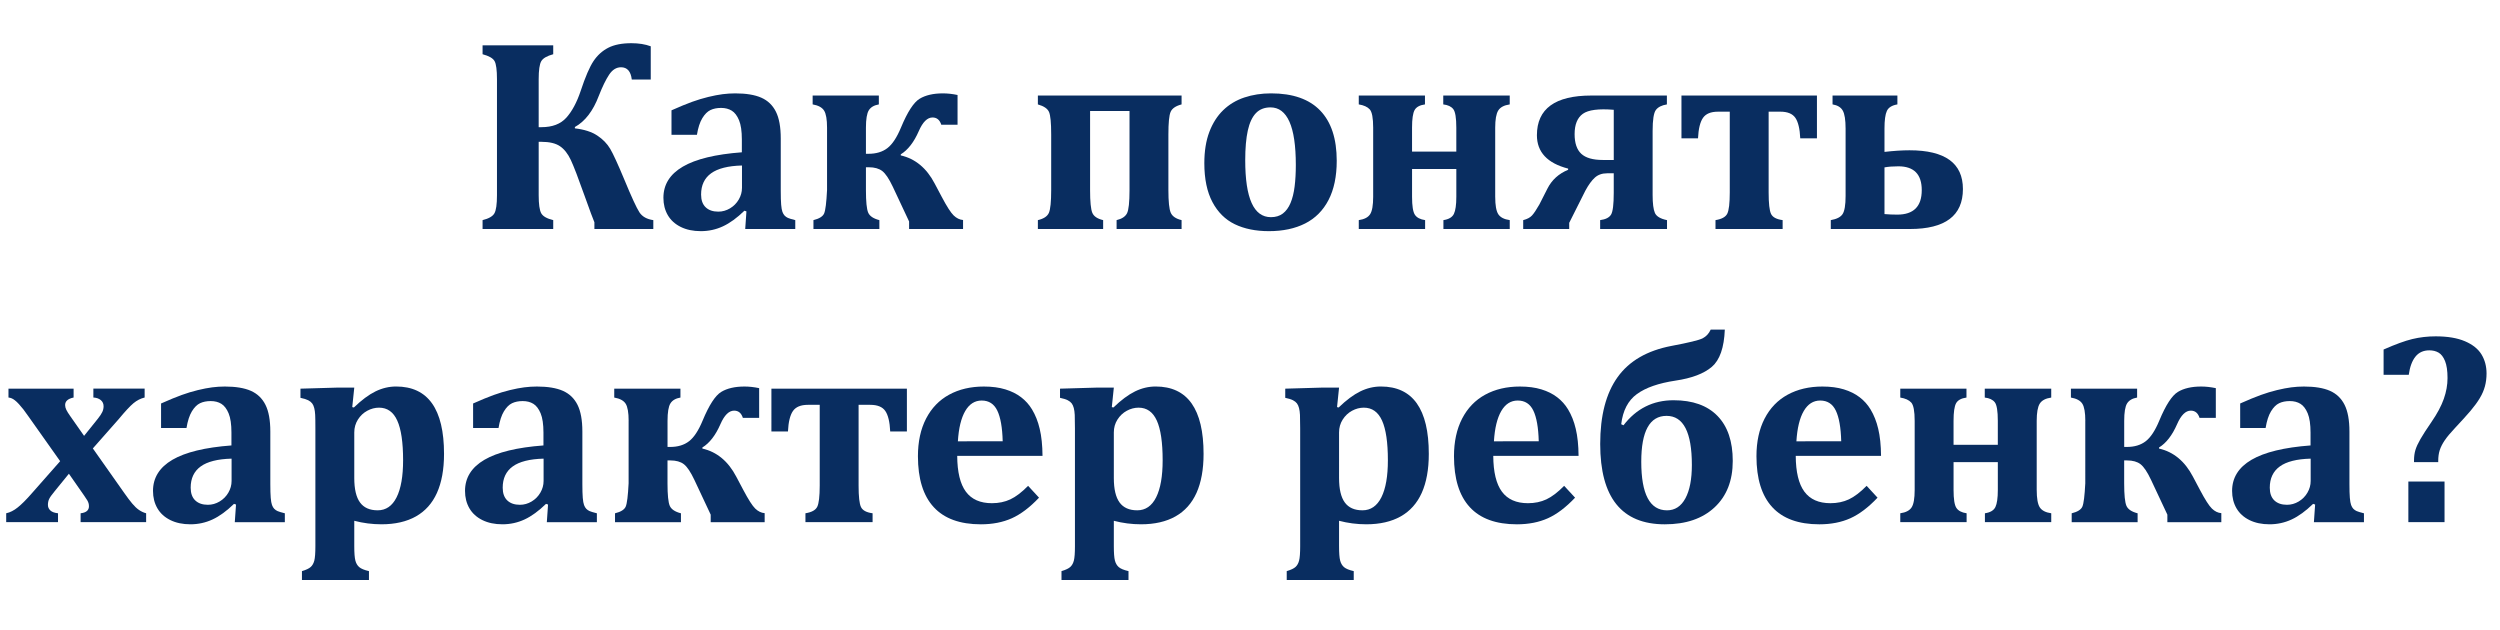 <?xml version="1.0" encoding="UTF-8"?> <!-- Generator: Adobe Illustrator 16.2.0, SVG Export Plug-In . SVG Version: 6.00 Build 0) --> <svg xmlns="http://www.w3.org/2000/svg" xmlns:xlink="http://www.w3.org/1999/xlink" id="Слой_1" x="0px" y="0px" width="174.667px" height="44px" viewBox="0 0 174.667 44" xml:space="preserve"> <g> <path fill="#092D60" d="M41.529,16v-0.47c-0.088-0.2-0.317-0.818-0.687-1.852c-0.433-1.222-0.752-2.054-0.959-2.496 s-0.461-0.765-0.762-0.968s-0.733-0.306-1.297-0.306h-0.188v3.732c0,0.62,0.059,1.039,0.174,1.255 c0.116,0.216,0.396,0.377,0.842,0.484V16h-4.936v-0.621c0.433-0.106,0.708-0.265,0.827-0.475s0.179-0.631,0.179-1.264V5.537 c0-0.646-0.057-1.068-0.169-1.269c-0.113-0.201-0.392-0.36-0.837-0.479V3.168h4.936v0.621c-0.438,0.119-0.718,0.282-0.837,0.489 c-0.119,0.207-0.179,0.626-0.179,1.26v3.347h0.197c0.759,0,1.337-0.221,1.735-0.663c0.397-0.441,0.731-1.063,1.001-1.866 c0.325-0.984,0.625-1.68,0.897-2.087c0.272-0.408,0.616-0.718,1.029-0.931c0.414-0.213,0.953-0.32,1.617-0.32 c0.514,0,0.965,0.072,1.354,0.216v2.322h-1.325C44.073,4.985,43.822,4.7,43.39,4.7c-0.326,0-0.604,0.172-0.832,0.517 c-0.229,0.345-0.469,0.837-0.72,1.476c-0.4,1.059-0.959,1.786-1.673,2.181v0.094c0.651,0.075,1.173,0.243,1.565,0.503 c0.392,0.26,0.692,0.569,0.902,0.926c0.21,0.357,0.534,1.063,0.973,2.115c0.521,1.26,0.879,2.037,1.076,2.332 s0.519,0.473,0.964,0.536V16H41.529z"></path> <path fill="#092D60" d="M52.151,14.769l-0.141-0.047c-0.515,0.501-1.014,0.865-1.5,1.09c-0.485,0.226-1.001,0.338-1.546,0.338 c-0.539,0-1.008-0.099-1.405-0.296c-0.398-0.198-0.699-0.472-0.903-0.823c-0.203-0.351-0.305-0.755-0.305-1.213 c0-0.921,0.452-1.646,1.358-2.176c0.905-0.529,2.279-0.863,4.122-1.001V9.749c0-0.583-0.066-1.033-0.197-1.349 c-0.132-0.316-0.301-0.539-0.508-0.667S50.671,7.54,50.383,7.54s-0.537,0.05-0.747,0.15c-0.21,0.1-0.399,0.29-0.568,0.568 c-0.17,0.279-0.295,0.666-0.376,1.161h-1.777V7.708c0.577-0.257,1.056-0.454,1.438-0.592c0.382-0.138,0.76-0.252,1.133-0.343 c0.373-0.09,0.706-0.155,1.001-0.192s0.589-0.057,0.884-0.057c0.758,0,1.364,0.101,1.819,0.301c0.454,0.201,0.794,0.527,1.02,0.978 s0.339,1.075,0.339,1.871v3.666c0,0.414,0.009,0.733,0.028,0.959c0.019,0.226,0.048,0.394,0.089,0.503 c0.041,0.11,0.093,0.198,0.155,0.263c0.063,0.066,0.14,0.119,0.23,0.16c0.091,0.041,0.262,0.092,0.512,0.155V16h-3.497 L52.151,14.769z M51.84,11.563c-0.971,0.025-1.69,0.207-2.157,0.545s-0.7,0.834-0.7,1.485c0,0.389,0.106,0.685,0.319,0.889 s0.508,0.305,0.884,0.305c0.288,0,0.561-0.077,0.818-0.23c0.257-0.154,0.46-0.359,0.61-0.616s0.226-0.53,0.226-0.818V11.563z"></path> <path fill="#092D60" d="M57.783,8.921c0-0.577-0.069-0.975-0.207-1.194c-0.138-0.22-0.404-0.364-0.799-0.433V6.674h4.625v0.621 c-0.332,0.057-0.565,0.193-0.7,0.409C60.567,7.92,60.5,8.326,60.5,8.921v1.824h0.179c0.539,0,0.98-0.133,1.325-0.4 c0.345-0.266,0.661-0.747,0.949-1.443c0.451-1.084,0.884-1.751,1.298-2.002c0.413-0.25,0.955-0.376,1.626-0.376 c0.326,0,0.668,0.038,1.024,0.113v2.078h-1.137c-0.107-0.338-0.311-0.507-0.611-0.507c-0.363,0-0.684,0.316-0.959,0.949 c-0.339,0.777-0.759,1.319-1.26,1.626v0.075c1.016,0.232,1.805,0.887,2.369,1.965l0.488,0.921c0.357,0.677,0.637,1.113,0.837,1.307 c0.2,0.194,0.42,0.301,0.658,0.32V16h-3.77v-0.526l-1.138-2.425c-0.264-0.558-0.509-0.924-0.738-1.1 c-0.229-0.175-0.54-0.263-0.935-0.263H60.5v1.598c0,0.809,0.053,1.333,0.159,1.575s0.367,0.415,0.78,0.521V16h-4.606v-0.621 c0.408-0.1,0.657-0.257,0.748-0.47c0.091-0.213,0.158-0.755,0.202-1.626V8.921z"></path> <path fill="#092D60" d="M81.632,13.283c0,0.802,0.055,1.329,0.164,1.579c0.109,0.251,0.362,0.423,0.757,0.517V16h-4.54v-0.621 c0.369-0.087,0.612-0.248,0.729-0.479c0.115-0.231,0.174-0.771,0.174-1.617V7.755h-2.755v5.528c0,0.809,0.052,1.336,0.155,1.584 s0.355,0.418,0.757,0.512V16h-4.56v-0.621c0.407-0.094,0.664-0.265,0.771-0.512c0.106-0.248,0.159-0.775,0.159-1.584V9.391 c0-0.808-0.05-1.33-0.15-1.565c-0.101-0.235-0.36-0.412-0.78-0.531V6.674h10.04v0.621c-0.407,0.106-0.662,0.281-0.766,0.522 s-0.155,0.766-0.155,1.574V13.283z"></path> <path fill="#092D60" d="M88.655,16.15c-0.922,0-1.716-0.161-2.384-0.484c-0.667-0.323-1.188-0.84-1.564-1.551 s-0.564-1.615-0.564-2.712c0-0.839,0.116-1.566,0.348-2.181c0.232-0.614,0.555-1.122,0.969-1.523 c0.413-0.401,0.907-0.697,1.48-0.889c0.573-0.191,1.195-0.287,1.866-0.287c1.517,0,2.66,0.4,3.431,1.199 c0.771,0.799,1.156,1.969,1.156,3.511c0,1.09-0.191,2.004-0.573,2.74s-0.928,1.283-1.636,1.641 C90.475,15.972,89.632,16.15,88.655,16.15z M87,11.196c0,1.329,0.149,2.324,0.447,2.985c0.297,0.661,0.747,0.992,1.349,0.992 c0.332,0,0.609-0.085,0.832-0.254c0.223-0.169,0.401-0.414,0.536-0.733c0.135-0.319,0.23-0.703,0.286-1.151 c0.057-0.448,0.085-0.951,0.085-1.509c0-1.348-0.149-2.355-0.446-3.022c-0.298-0.667-0.738-1.001-1.321-1.001 c-0.426,0-0.768,0.135-1.024,0.404c-0.257,0.27-0.445,0.674-0.564,1.213S87,10.35,87,11.196z"></path> <path fill="#092D60" d="M104.466,13.753c0,0.583,0.07,0.985,0.211,1.208c0.142,0.222,0.409,0.362,0.804,0.418V16h-4.634v-0.621 c0.376-0.056,0.62-0.202,0.733-0.437c0.112-0.235,0.169-0.631,0.169-1.189v-1.946h-3.093v1.946c0,0.633,0.065,1.05,0.197,1.25 c0.132,0.201,0.369,0.326,0.715,0.376V16h-4.635v-0.621c0.389-0.056,0.653-0.194,0.794-0.414c0.142-0.219,0.212-0.624,0.212-1.212 V8.921c0-0.677-0.08-1.103-0.24-1.279c-0.159-0.175-0.415-0.291-0.766-0.348V6.674h4.625v0.621 c-0.363,0.05-0.605,0.182-0.724,0.395c-0.119,0.213-0.179,0.624-0.179,1.231v1.673h3.093V8.921c0-0.683-0.07-1.116-0.212-1.297 c-0.141-0.182-0.374-0.292-0.7-0.329V6.674h4.644v0.621c-0.395,0.057-0.662,0.199-0.804,0.428 c-0.141,0.229-0.211,0.628-0.211,1.199V13.753z"></path> <path fill="#092D60" d="M112.278,12.108c-0.345,0-0.628,0.101-0.851,0.301c-0.223,0.201-0.443,0.505-0.663,0.912l-1.128,2.247V16 h-3.215v-0.621c0.275-0.069,0.48-0.177,0.615-0.324c0.135-0.147,0.306-0.402,0.513-0.766l0.564-1.109 c0.307-0.608,0.789-1.046,1.447-1.316v-0.084c-1.454-0.376-2.181-1.153-2.181-2.332c0-1.849,1.269-2.773,3.807-2.773h5.274v0.621 c-0.363,0.057-0.62,0.187-0.771,0.39c-0.15,0.204-0.226,0.691-0.226,1.462v4.475c0,0.596,0.054,1.014,0.16,1.255 c0.106,0.242,0.389,0.409,0.846,0.503V16h-4.672v-0.621c0.383-0.05,0.636-0.178,0.762-0.385c0.125-0.207,0.188-0.711,0.188-1.514 v-1.373H112.278z M112.748,11.177V7.671c-1.059-0.087-1.779,0.006-2.162,0.282c-0.382,0.276-0.573,0.749-0.573,1.419 c0,0.626,0.155,1.084,0.466,1.373c0.31,0.288,0.813,0.432,1.509,0.432H112.748z"></path> <path fill="#092D60" d="M117.477,6.674h9.467v2.99h-1.166c-0.031-0.671-0.146-1.148-0.344-1.434 c-0.197-0.285-0.546-0.428-1.048-0.428h-0.817v5.64c0,0.771,0.056,1.272,0.169,1.504c0.112,0.232,0.382,0.376,0.809,0.432V16 h-4.691v-0.621c0.433-0.069,0.707-0.219,0.823-0.451c0.115-0.232,0.174-0.727,0.174-1.485v-5.64h-0.827 c-0.496,0-0.844,0.144-1.044,0.432c-0.2,0.289-0.316,0.765-0.348,1.429h-1.156V6.674z"></path> <path fill="#092D60" d="M131.663,10.613c0.651-0.075,1.234-0.113,1.748-0.113c2.488,0,3.732,0.902,3.732,2.708 c0,1.861-1.235,2.792-3.704,2.792h-5.527v-0.621c0.407-0.069,0.682-0.208,0.822-0.418s0.212-0.631,0.212-1.265v-4.71 c0-0.607-0.066-1.027-0.198-1.259c-0.131-0.232-0.369-0.376-0.714-0.433V6.674h4.531v0.621c-0.376,0.063-0.621,0.213-0.733,0.451 c-0.113,0.238-0.169,0.652-0.169,1.241V10.613z M131.663,14.957c0.281,0.025,0.579,0.038,0.893,0.038 c1.141,0,1.711-0.57,1.711-1.711c0-1.109-0.545-1.664-1.636-1.664c-0.376,0-0.699,0.025-0.968,0.075V14.957z"></path> <path fill="#092D60" d="M6.487,31.33l2.2,3.121c0.207,0.295,0.39,0.538,0.55,0.729c0.16,0.191,0.316,0.34,0.47,0.446 c0.153,0.106,0.321,0.185,0.503,0.235v0.621H5.632v-0.621c0.388-0.043,0.583-0.207,0.583-0.489c0-0.075-0.009-0.146-0.028-0.211 c-0.019-0.066-0.047-0.132-0.085-0.197c-0.038-0.066-0.113-0.18-0.226-0.343l-1.062-1.523L3.827,34.31 c-0.213,0.257-0.346,0.445-0.399,0.564s-0.08,0.254-0.08,0.404s0.057,0.279,0.169,0.385s0.292,0.172,0.536,0.197v0.621H0.433 v-0.621c0.27-0.056,0.541-0.194,0.813-0.414c0.273-0.219,0.604-0.551,0.992-0.997l1.964-2.228l-2.209-3.121 c-0.138-0.201-0.257-0.365-0.357-0.494c-0.1-0.128-0.204-0.25-0.31-0.367c-0.106-0.116-0.202-0.207-0.287-0.272 c-0.084-0.066-0.163-0.113-0.235-0.141c-0.072-0.028-0.143-0.045-0.212-0.052v-0.621h4.55v0.621 c-0.395,0.082-0.592,0.257-0.592,0.526c0,0.107,0.028,0.218,0.084,0.334c0.057,0.116,0.147,0.262,0.272,0.437l0.968,1.382 l0.959-1.194c0.15-0.188,0.255-0.346,0.315-0.475s0.089-0.262,0.089-0.4c0-0.175-0.064-0.318-0.193-0.428 c-0.128-0.109-0.302-0.17-0.521-0.183v-0.621h3.582v0.621c-0.282,0.069-0.542,0.202-0.78,0.399 c-0.238,0.198-0.583,0.569-1.034,1.114L6.487,31.33z"></path> <path fill="#092D60" d="M16.49,35.25l-0.141-0.047c-0.514,0.501-1.014,0.865-1.5,1.09c-0.485,0.226-1.001,0.338-1.546,0.338 c-0.539,0-1.007-0.099-1.405-0.296c-0.398-0.198-0.699-0.472-0.902-0.823s-0.306-0.755-0.306-1.213 c0-0.921,0.453-1.646,1.358-2.176c0.906-0.529,2.28-0.863,4.122-1.001V30.23c0-0.583-0.065-1.033-0.197-1.349 c-0.131-0.316-0.301-0.539-0.507-0.667c-0.207-0.128-0.455-0.192-0.743-0.192c-0.289,0-0.538,0.05-0.748,0.15 c-0.21,0.1-0.399,0.29-0.569,0.568c-0.169,0.279-0.294,0.666-0.376,1.161h-1.777V28.19c0.577-0.257,1.056-0.454,1.438-0.592 c0.382-0.138,0.76-0.252,1.133-0.343c0.373-0.09,0.707-0.155,1.001-0.192c0.295-0.038,0.589-0.057,0.884-0.057 c0.758,0,1.365,0.101,1.819,0.301c0.454,0.201,0.794,0.527,1.02,0.978s0.339,1.075,0.339,1.871v3.666 c0,0.414,0.009,0.733,0.028,0.959c0.019,0.226,0.049,0.394,0.089,0.503c0.041,0.11,0.092,0.198,0.155,0.263 c0.063,0.066,0.139,0.119,0.23,0.16c0.09,0.041,0.261,0.092,0.512,0.155v0.621h-3.497L16.49,35.25z M16.18,32.044 c-0.972,0.025-1.691,0.207-2.158,0.545s-0.7,0.834-0.7,1.485c0,0.389,0.106,0.685,0.32,0.889c0.213,0.204,0.507,0.305,0.883,0.305 c0.288,0,0.561-0.077,0.818-0.23c0.257-0.154,0.461-0.359,0.611-0.616s0.226-0.53,0.226-0.818V32.044z"></path> <path fill="#092D60" d="M24.752,38.164c0,0.47,0.025,0.802,0.076,0.997c0.049,0.194,0.139,0.348,0.268,0.46 s0.355,0.207,0.682,0.282v0.621h-4.682v-0.621c0.295-0.088,0.5-0.185,0.615-0.292c0.117-0.106,0.199-0.255,0.25-0.446 c0.049-0.191,0.074-0.525,0.074-1.001v-8.226c0-0.445-0.004-0.761-0.014-0.949s-0.031-0.348-0.066-0.479 c-0.033-0.132-0.082-0.24-0.145-0.325c-0.063-0.084-0.156-0.158-0.277-0.221c-0.123-0.063-0.303-0.119-0.541-0.169v-0.64 l2.604-0.075h1.156l-0.141,1.363l0.113,0.028c0.539-0.521,1.041-0.895,1.508-1.124c0.467-0.229,0.949-0.343,1.443-0.343 c1.115,0,1.953,0.394,2.51,1.18c0.559,0.787,0.838,1.963,0.838,3.53c0,1.084-0.166,1.991-0.494,2.722 c-0.328,0.73-0.82,1.278-1.471,1.645c-0.652,0.367-1.455,0.55-2.406,0.55c-0.646,0-1.279-0.082-1.9-0.245V38.164z M24.752,33.398 c0,0.771,0.133,1.34,0.4,1.706c0.266,0.367,0.678,0.55,1.236,0.55c0.576,0,1.016-0.302,1.32-0.907s0.455-1.468,0.455-2.59 c0-1.247-0.135-2.172-0.408-2.773c-0.271-0.602-0.697-0.902-1.273-0.902c-0.281,0-0.557,0.072-0.822,0.216 c-0.268,0.144-0.484,0.349-0.654,0.616c-0.168,0.267-0.254,0.565-0.254,0.897V33.398z"></path> <path fill="#092D60" d="M38.29,35.25l-0.141-0.047c-0.515,0.501-1.014,0.865-1.5,1.09c-0.485,0.226-1.001,0.338-1.546,0.338 c-0.539,0-1.008-0.099-1.405-0.296c-0.398-0.198-0.699-0.472-0.903-0.823c-0.203-0.351-0.305-0.755-0.305-1.213 c0-0.921,0.452-1.646,1.358-2.176c0.905-0.529,2.279-0.863,4.122-1.001V30.23c0-0.583-0.066-1.033-0.197-1.349 c-0.132-0.316-0.301-0.539-0.508-0.667s-0.455-0.192-0.743-0.192s-0.537,0.05-0.747,0.15c-0.21,0.1-0.399,0.29-0.568,0.568 c-0.17,0.279-0.295,0.666-0.376,1.161h-1.777V28.19c0.577-0.257,1.056-0.454,1.438-0.592c0.382-0.138,0.76-0.252,1.133-0.343 c0.373-0.09,0.706-0.155,1.001-0.192s0.589-0.057,0.884-0.057c0.758,0,1.364,0.101,1.819,0.301c0.454,0.201,0.794,0.527,1.02,0.978 s0.339,1.075,0.339,1.871v3.666c0,0.414,0.009,0.733,0.028,0.959c0.019,0.226,0.048,0.394,0.089,0.503 c0.041,0.11,0.093,0.198,0.155,0.263c0.063,0.066,0.14,0.119,0.23,0.16c0.091,0.041,0.262,0.092,0.512,0.155v0.621h-3.497 L38.29,35.25z M37.979,32.044c-0.971,0.025-1.69,0.207-2.157,0.545s-0.7,0.834-0.7,1.485c0,0.389,0.106,0.685,0.319,0.889 s0.508,0.305,0.884,0.305c0.288,0,0.561-0.077,0.818-0.23c0.257-0.154,0.46-0.359,0.61-0.616s0.226-0.53,0.226-0.818V32.044z"></path> <path fill="#092D60" d="M43.921,29.403c0-0.577-0.069-0.975-0.207-1.194c-0.138-0.22-0.404-0.364-0.799-0.433v-0.621h4.625v0.621 c-0.332,0.057-0.565,0.193-0.7,0.409c-0.135,0.216-0.202,0.622-0.202,1.218v1.824h0.179c0.539,0,0.98-0.133,1.325-0.4 c0.345-0.266,0.661-0.747,0.949-1.443c0.451-1.084,0.884-1.751,1.298-2.002c0.413-0.25,0.955-0.376,1.626-0.376 c0.326,0,0.668,0.038,1.024,0.113v2.078h-1.137c-0.107-0.338-0.311-0.507-0.611-0.507c-0.363,0-0.684,0.316-0.959,0.949 c-0.339,0.777-0.759,1.319-1.26,1.626v0.075c1.016,0.232,1.805,0.887,2.369,1.965l0.488,0.921c0.357,0.677,0.637,1.113,0.837,1.307 c0.2,0.194,0.42,0.301,0.658,0.32v0.63h-3.77v-0.526l-1.138-2.425c-0.264-0.558-0.509-0.924-0.738-1.1 c-0.229-0.175-0.54-0.263-0.935-0.263h-0.207v1.598c0,0.809,0.053,1.333,0.159,1.575s0.367,0.415,0.78,0.521v0.621h-4.606v-0.621 c0.408-0.1,0.657-0.257,0.748-0.47c0.091-0.213,0.158-0.755,0.202-1.626V29.403z"></path> <path fill="#092D60" d="M53.895,27.156h9.467v2.99h-1.166c-0.031-0.671-0.146-1.148-0.344-1.434 c-0.197-0.285-0.546-0.428-1.048-0.428h-0.817v5.64c0,0.771,0.056,1.272,0.169,1.504c0.112,0.232,0.382,0.376,0.809,0.432v0.621 h-4.691v-0.621c0.433-0.069,0.707-0.219,0.823-0.451c0.115-0.232,0.174-0.727,0.174-1.485v-5.64h-0.827 c-0.496,0-0.844,0.144-1.044,0.432c-0.2,0.289-0.316,0.765-0.348,1.429h-1.156V27.156z"></path> <path fill="#092D60" d="M72.593,34.771c-0.64,0.677-1.272,1.156-1.899,1.438c-0.627,0.282-1.348,0.423-2.162,0.423 c-1.46,0-2.559-0.399-3.295-1.199c-0.736-0.799-1.104-1.985-1.104-3.558c0-1.015,0.189-1.891,0.568-2.627 c0.38-0.736,0.917-1.294,1.612-1.673c0.696-0.379,1.505-0.569,2.426-0.569c0.57,0,1.07,0.066,1.499,0.198 c0.43,0.131,0.798,0.315,1.104,0.55c0.308,0.235,0.562,0.519,0.762,0.851c0.238,0.395,0.417,0.846,0.536,1.354 c0.125,0.52,0.191,1.15,0.197,1.889h-5.96c0.006,1.135,0.208,1.97,0.606,2.505c0.397,0.536,1.004,0.804,1.818,0.804 c0.477,0,0.906-0.089,1.288-0.268c0.383-0.179,0.796-0.494,1.241-0.945L72.593,34.771z M70.055,30.832 c-0.025-0.959-0.15-1.673-0.376-2.143c-0.226-0.47-0.59-0.705-1.091-0.705c-0.482,0-0.866,0.244-1.151,0.733 s-0.456,1.194-0.513,2.115H70.055z"></path> <path fill="#092D60" d="M77.82,38.164c0,0.47,0.025,0.802,0.075,0.997s0.14,0.348,0.268,0.46c0.129,0.113,0.356,0.207,0.682,0.282 v0.621h-4.682v-0.621c0.295-0.088,0.5-0.185,0.616-0.292s0.199-0.255,0.249-0.446c0.05-0.191,0.075-0.525,0.075-1.001v-8.226 c0-0.445-0.005-0.761-0.014-0.949c-0.01-0.188-0.032-0.348-0.066-0.479c-0.034-0.132-0.083-0.24-0.146-0.325 c-0.063-0.084-0.155-0.158-0.277-0.221c-0.122-0.063-0.303-0.119-0.54-0.169v-0.64l2.604-0.075h1.156l-0.141,1.363l0.112,0.028 c0.539-0.521,1.042-0.895,1.509-1.124c0.467-0.229,0.948-0.343,1.443-0.343c1.115,0,1.952,0.394,2.51,1.18 c0.558,0.787,0.837,1.963,0.837,3.53c0,1.084-0.165,1.991-0.493,2.722c-0.329,0.73-0.82,1.278-1.472,1.645 c-0.652,0.367-1.454,0.55-2.406,0.55c-0.646,0-1.279-0.082-1.899-0.245V38.164z M77.82,33.398c0,0.771,0.133,1.34,0.399,1.706 c0.267,0.367,0.679,0.55,1.236,0.55c0.576,0,1.017-0.302,1.321-0.907c0.304-0.605,0.455-1.468,0.455-2.59 c0-1.247-0.136-2.172-0.408-2.773s-0.697-0.902-1.274-0.902c-0.281,0-0.556,0.072-0.822,0.216s-0.484,0.349-0.653,0.616 s-0.254,0.565-0.254,0.897V33.398z"></path> <path fill="#092D60" d="M93.556,38.164c0,0.47,0.025,0.802,0.075,0.997s0.14,0.348,0.268,0.46c0.129,0.113,0.356,0.207,0.682,0.282 v0.621h-4.682v-0.621c0.295-0.088,0.5-0.185,0.616-0.292s0.199-0.255,0.249-0.446c0.05-0.191,0.075-0.525,0.075-1.001v-8.226 c0-0.445-0.005-0.761-0.014-0.949c-0.01-0.188-0.032-0.348-0.066-0.479c-0.034-0.132-0.083-0.24-0.146-0.325 c-0.063-0.084-0.155-0.158-0.277-0.221c-0.122-0.063-0.303-0.119-0.54-0.169v-0.64l2.604-0.075h1.156l-0.141,1.363l0.112,0.028 c0.539-0.521,1.042-0.895,1.509-1.124c0.467-0.229,0.948-0.343,1.443-0.343c1.115,0,1.952,0.394,2.51,1.18 c0.558,0.787,0.837,1.963,0.837,3.53c0,1.084-0.165,1.991-0.493,2.722c-0.329,0.73-0.82,1.278-1.472,1.645 c-0.652,0.367-1.454,0.55-2.406,0.55c-0.646,0-1.279-0.082-1.899-0.245V38.164z M93.556,33.398c0,0.771,0.133,1.34,0.399,1.706 c0.267,0.367,0.679,0.55,1.236,0.55c0.576,0,1.017-0.302,1.321-0.907c0.304-0.605,0.455-1.468,0.455-2.59 c0-1.247-0.136-2.172-0.408-2.773s-0.697-0.902-1.274-0.902c-0.281,0-0.556,0.072-0.822,0.216s-0.484,0.349-0.653,0.616 s-0.254,0.565-0.254,0.897V33.398z"></path> <path fill="#092D60" d="M110.045,34.771c-0.64,0.677-1.272,1.156-1.899,1.438c-0.627,0.282-1.348,0.423-2.162,0.423 c-1.46,0-2.559-0.399-3.295-1.199c-0.736-0.799-1.104-1.985-1.104-3.558c0-1.015,0.189-1.891,0.568-2.627 c0.38-0.736,0.917-1.294,1.612-1.673c0.696-0.379,1.505-0.569,2.426-0.569c0.57,0,1.07,0.066,1.499,0.198 c0.43,0.131,0.798,0.315,1.104,0.55c0.308,0.235,0.562,0.519,0.762,0.851c0.238,0.395,0.417,0.846,0.536,1.354 c0.125,0.52,0.191,1.15,0.197,1.889h-5.96c0.006,1.135,0.208,1.97,0.606,2.505c0.397,0.536,1.004,0.804,1.818,0.804 c0.477,0,0.906-0.089,1.288-0.268c0.383-0.179,0.796-0.494,1.241-0.945L110.045,34.771z M107.507,30.832 c-0.025-0.959-0.15-1.673-0.376-2.143c-0.226-0.47-0.59-0.705-1.091-0.705c-0.482,0-0.866,0.244-1.151,0.733 s-0.456,1.194-0.513,2.115H107.507z"></path> <path fill="#092D60" d="M113.429,29.713c0.896-1.166,2.063-1.749,3.497-1.749c1.335,0,2.358,0.365,3.069,1.095 c0.712,0.73,1.067,1.778,1.067,3.145c0,1.373-0.423,2.454-1.27,3.243c-0.846,0.79-2.005,1.185-3.478,1.185 c-3.009,0-4.513-1.871-4.513-5.612c0-1.98,0.404-3.536,1.213-4.667c0.809-1.131,2.064-1.86,3.77-2.186 c1.203-0.226,1.929-0.403,2.176-0.531c0.248-0.128,0.435-0.331,0.56-0.606h0.987c-0.05,1.26-0.353,2.126-0.907,2.6 s-1.402,0.794-2.543,0.963c-1.172,0.176-2.068,0.487-2.688,0.936s-0.987,1.151-1.1,2.11L113.429,29.713z M114.67,32.261 c0,2.262,0.599,3.394,1.796,3.394c0.558,0,0.986-0.279,1.287-0.837c0.302-0.558,0.452-1.335,0.452-2.331 c0-2.288-0.59-3.432-1.768-3.432C115.259,29.055,114.67,30.124,114.67,32.261z"></path> <path fill="#092D60" d="M131.178,34.771c-0.64,0.677-1.272,1.156-1.899,1.438c-0.627,0.282-1.348,0.423-2.162,0.423 c-1.46,0-2.559-0.399-3.295-1.199c-0.736-0.799-1.104-1.985-1.104-3.558c0-1.015,0.189-1.891,0.568-2.627 c0.38-0.736,0.917-1.294,1.612-1.673c0.696-0.379,1.505-0.569,2.426-0.569c0.57,0,1.07,0.066,1.499,0.198 c0.43,0.131,0.798,0.315,1.104,0.55c0.308,0.235,0.562,0.519,0.762,0.851c0.238,0.395,0.417,0.846,0.536,1.354 c0.125,0.52,0.191,1.15,0.197,1.889h-5.96c0.006,1.135,0.208,1.97,0.606,2.505c0.397,0.536,1.004,0.804,1.818,0.804 c0.477,0,0.906-0.089,1.288-0.268c0.383-0.179,0.796-0.494,1.241-0.945L131.178,34.771z M128.64,30.832 c-0.025-0.959-0.15-1.673-0.376-2.143c-0.226-0.47-0.59-0.705-1.091-0.705c-0.482,0-0.866,0.244-1.151,0.733 s-0.456,1.194-0.513,2.115H128.64z"></path> <path fill="#092D60" d="M142.299,34.235c0,0.583,0.07,0.985,0.211,1.208c0.142,0.222,0.409,0.362,0.804,0.418v0.621h-4.634v-0.621 c0.376-0.056,0.62-0.202,0.733-0.437c0.112-0.235,0.169-0.631,0.169-1.189v-1.946h-3.093v1.946c0,0.633,0.065,1.05,0.197,1.25 c0.132,0.201,0.369,0.326,0.715,0.376v0.621h-4.635v-0.621c0.389-0.056,0.653-0.194,0.794-0.414 c0.142-0.219,0.212-0.624,0.212-1.212v-4.832c0-0.677-0.08-1.103-0.24-1.279c-0.159-0.175-0.415-0.291-0.766-0.348v-0.621h4.625 v0.621c-0.363,0.05-0.605,0.182-0.724,0.395c-0.119,0.213-0.179,0.624-0.179,1.231v1.673h3.093v-1.673 c0-0.683-0.07-1.116-0.212-1.297c-0.141-0.182-0.374-0.292-0.7-0.329v-0.621h4.644v0.621c-0.395,0.057-0.662,0.199-0.804,0.428 c-0.141,0.229-0.211,0.628-0.211,1.199V34.235z"></path> <path fill="#092D60" d="M145.694,29.403c0-0.577-0.069-0.975-0.207-1.194c-0.138-0.22-0.404-0.364-0.799-0.433v-0.621h4.625v0.621 c-0.332,0.057-0.565,0.193-0.7,0.409c-0.135,0.216-0.202,0.622-0.202,1.218v1.824h0.179c0.539,0,0.98-0.133,1.325-0.4 c0.345-0.266,0.661-0.747,0.949-1.443c0.451-1.084,0.884-1.751,1.298-2.002c0.413-0.25,0.955-0.376,1.626-0.376 c0.326,0,0.668,0.038,1.024,0.113v2.078h-1.137c-0.107-0.338-0.311-0.507-0.611-0.507c-0.363,0-0.684,0.316-0.959,0.949 c-0.339,0.777-0.759,1.319-1.26,1.626v0.075c1.016,0.232,1.805,0.887,2.369,1.965l0.488,0.921c0.357,0.677,0.637,1.113,0.837,1.307 c0.2,0.194,0.42,0.301,0.658,0.32v0.63h-3.77v-0.526l-1.138-2.425c-0.264-0.558-0.509-0.924-0.738-1.1 c-0.229-0.175-0.54-0.263-0.935-0.263h-0.207v1.598c0,0.809,0.053,1.333,0.159,1.575s0.367,0.415,0.78,0.521v0.621h-4.606v-0.621 c0.408-0.1,0.657-0.257,0.748-0.47c0.091-0.213,0.158-0.755,0.202-1.626V29.403z"></path> <path fill="#092D60" d="M161.75,35.25l-0.141-0.047c-0.515,0.501-1.014,0.865-1.5,1.09c-0.485,0.226-1.001,0.338-1.546,0.338 c-0.539,0-1.008-0.099-1.405-0.296c-0.398-0.198-0.699-0.472-0.903-0.823c-0.203-0.351-0.305-0.755-0.305-1.213 c0-0.921,0.452-1.646,1.358-2.176c0.905-0.529,2.279-0.863,4.122-1.001V30.23c0-0.583-0.066-1.033-0.197-1.349 c-0.132-0.316-0.301-0.539-0.508-0.667s-0.455-0.192-0.743-0.192s-0.537,0.05-0.747,0.15c-0.21,0.1-0.399,0.29-0.568,0.568 c-0.17,0.279-0.295,0.666-0.376,1.161h-1.777V28.19c0.577-0.257,1.056-0.454,1.438-0.592c0.382-0.138,0.76-0.252,1.133-0.343 c0.373-0.09,0.706-0.155,1.001-0.192s0.589-0.057,0.884-0.057c0.758,0,1.364,0.101,1.819,0.301c0.454,0.201,0.794,0.527,1.02,0.978 s0.339,1.075,0.339,1.871v3.666c0,0.414,0.009,0.733,0.028,0.959c0.019,0.226,0.048,0.394,0.089,0.503 c0.041,0.11,0.093,0.198,0.155,0.263c0.063,0.066,0.14,0.119,0.23,0.16c0.091,0.041,0.262,0.092,0.512,0.155v0.621h-3.497 L161.75,35.25z M161.439,32.044c-0.971,0.025-1.69,0.207-2.157,0.545s-0.7,0.834-0.7,1.485c0,0.389,0.106,0.685,0.319,0.889 s0.508,0.305,0.884,0.305c0.288,0,0.561-0.077,0.818-0.23c0.257-0.154,0.46-0.359,0.61-0.616s0.226-0.53,0.226-0.818V32.044z"></path> <path fill="#092D60" d="M168.659,32.289v-0.103c0-0.282,0.033-0.531,0.099-0.748s0.184-0.472,0.353-0.766s0.426-0.692,0.771-1.194 c0.401-0.583,0.688-1.12,0.86-1.612c0.173-0.492,0.259-0.976,0.259-1.453c0-0.507-0.059-0.904-0.174-1.189 c-0.116-0.285-0.267-0.481-0.451-0.587c-0.186-0.107-0.399-0.16-0.645-0.16c-0.413,0-0.737,0.147-0.973,0.442 c-0.235,0.295-0.39,0.718-0.466,1.269h-1.758V24.42c0.821-0.363,1.492-0.608,2.012-0.733c0.521-0.125,1.063-0.188,1.627-0.188 c0.827,0,1.509,0.114,2.045,0.343c0.535,0.229,0.921,0.536,1.156,0.921c0.234,0.385,0.353,0.829,0.353,1.33 c0,0.319-0.038,0.619-0.113,0.897c-0.075,0.279-0.196,0.557-0.362,0.832c-0.166,0.276-0.379,0.567-0.639,0.875 c-0.261,0.307-0.625,0.711-1.096,1.212c-0.319,0.338-0.559,0.627-0.719,0.865s-0.274,0.465-0.343,0.681 c-0.069,0.216-0.104,0.465-0.104,0.748v0.084H168.659z M170.792,33.643v2.839h-2.528v-2.839H170.792z"></path> </g> </svg> 